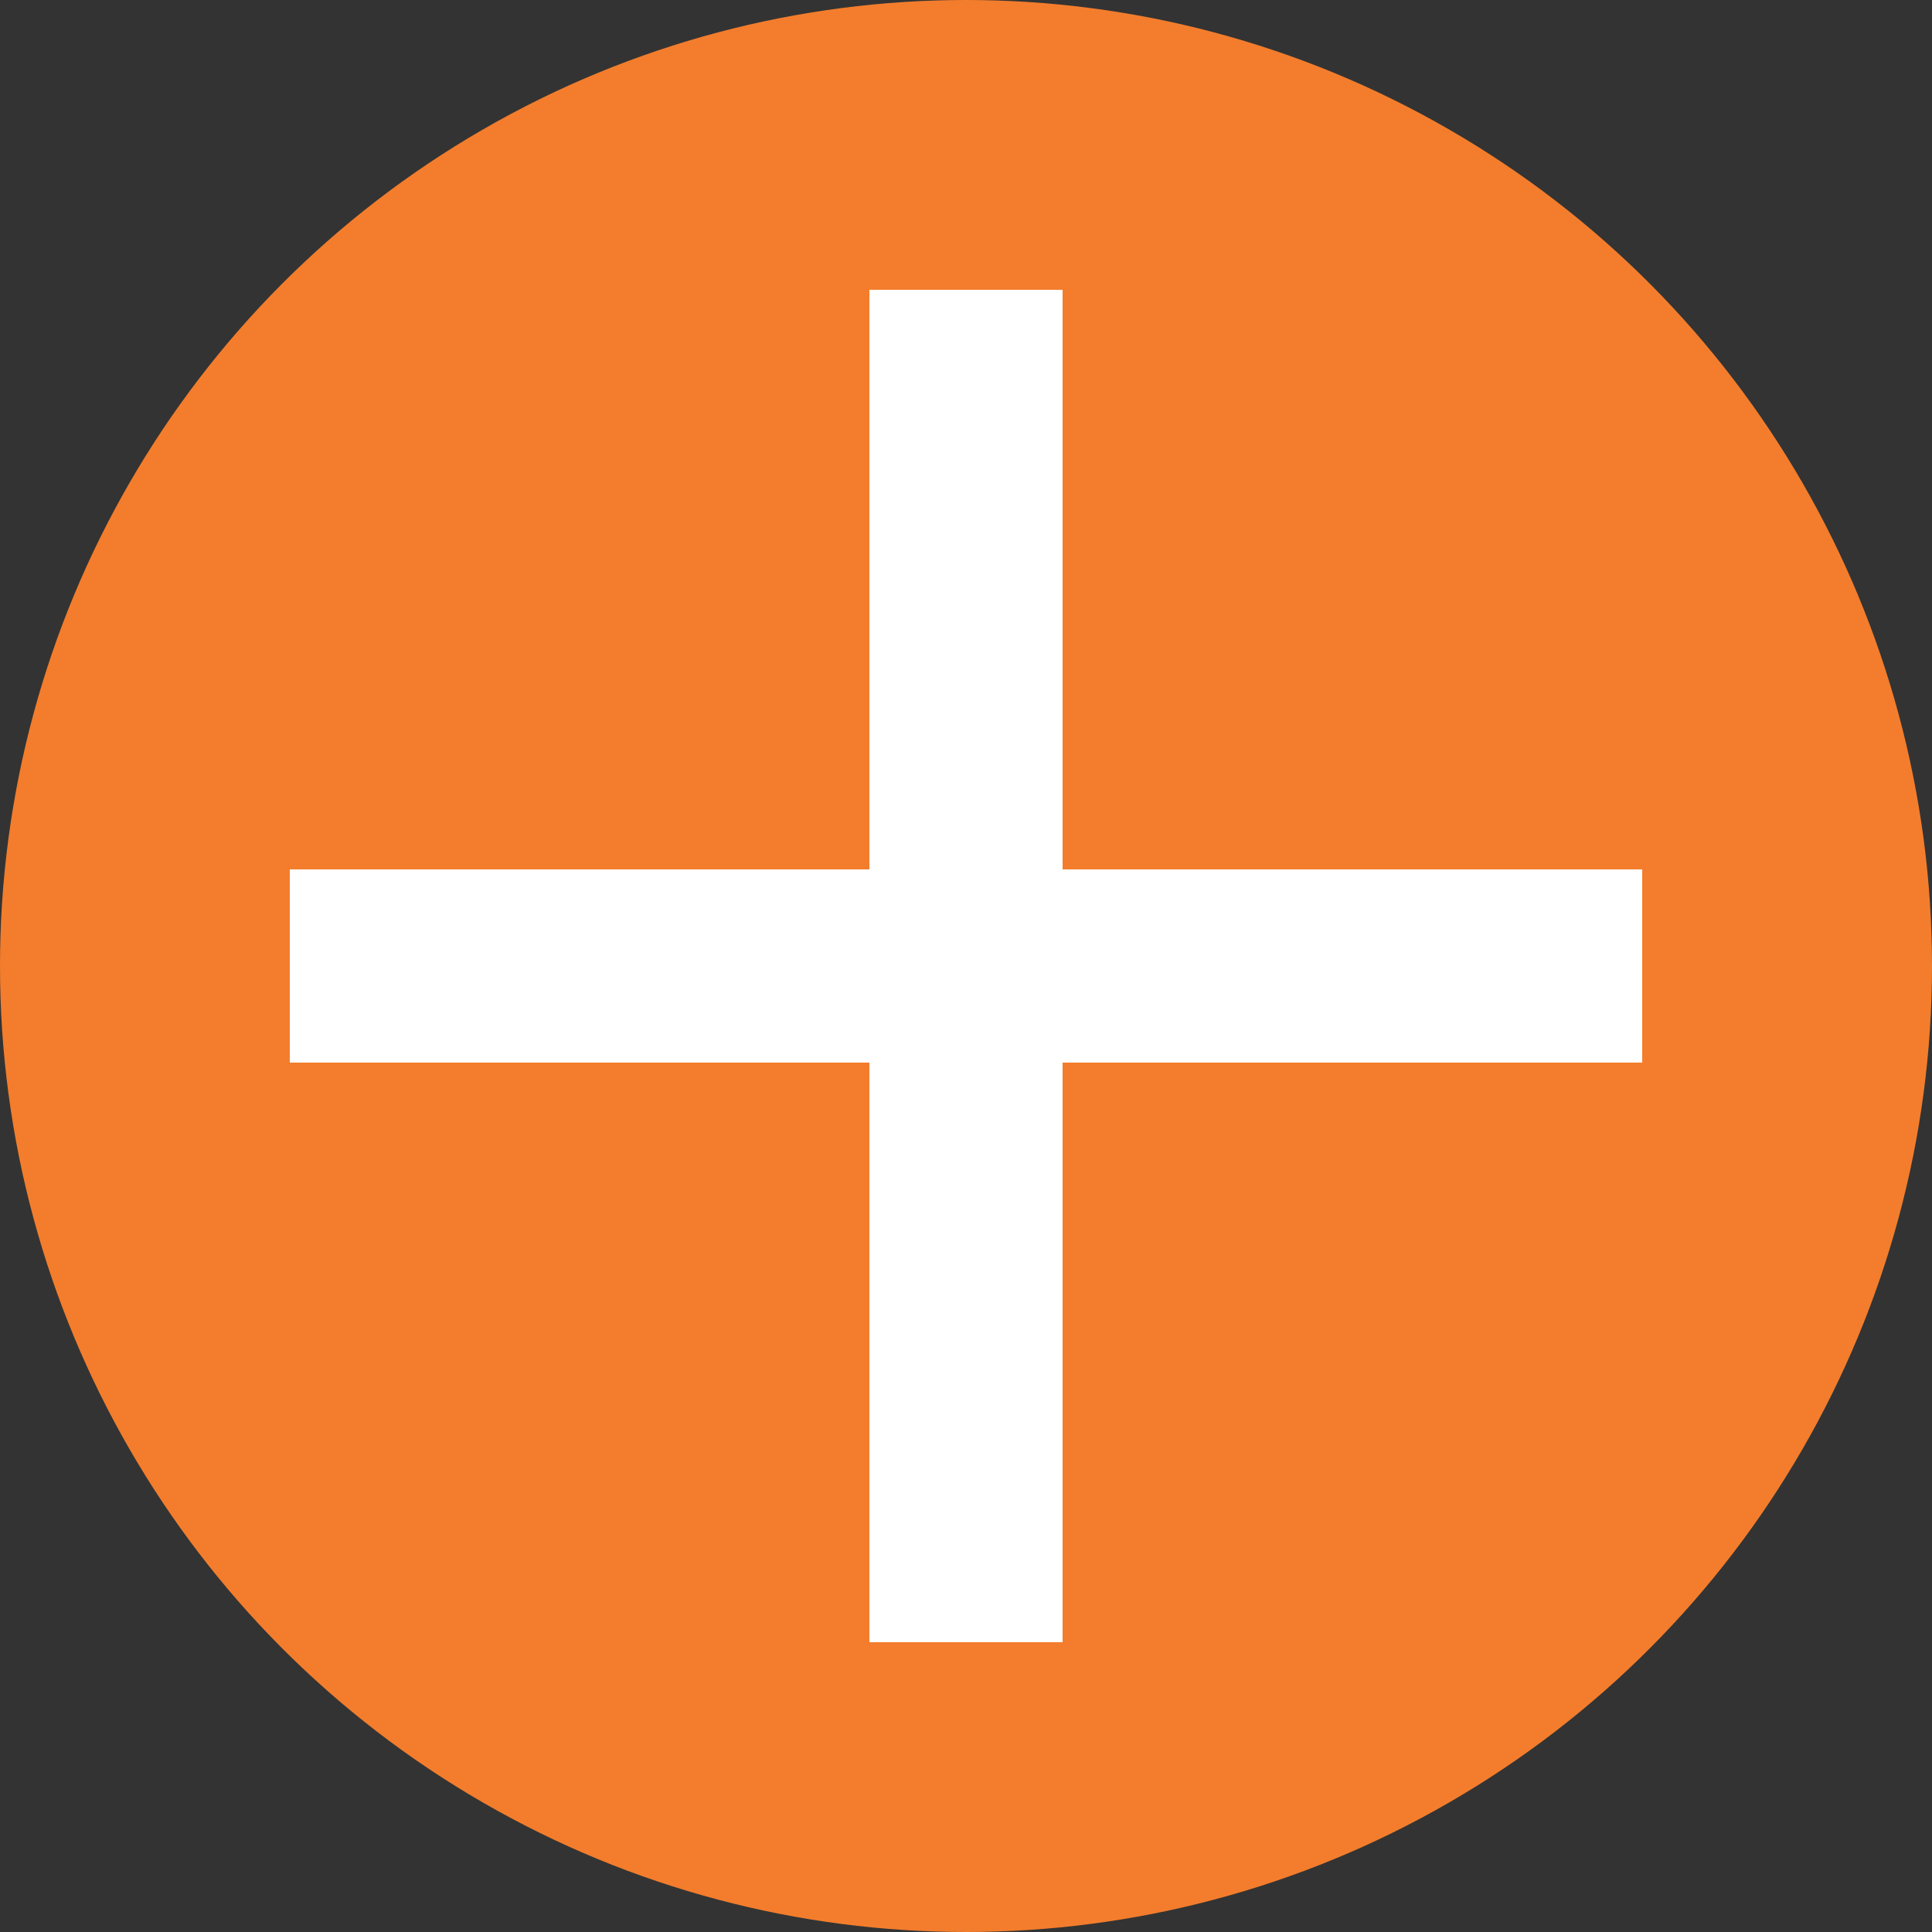 <svg xmlns="http://www.w3.org/2000/svg" width="20" height="20" viewBox="0 0 20 20"><rect x="0" y="0" width="20" height="20" fill="#333333" stroke="none"/><defs><style>.cls-1{fill:#f37d2c;}.cls-2{fill:#fff;}</style></defs><title>ico_plus</title><g id="レイヤー_2" data-name="レイヤー 2"><g id="レイヤー_1-2" data-name="レイヤー 1"><circle class="cls-1" cx="10" cy="10" r="10"/><rect class="cls-2" x="3" y="9" width="14" height="2"/><rect class="cls-2" x="9" y="3" width="2" height="14"/></g></g></svg>